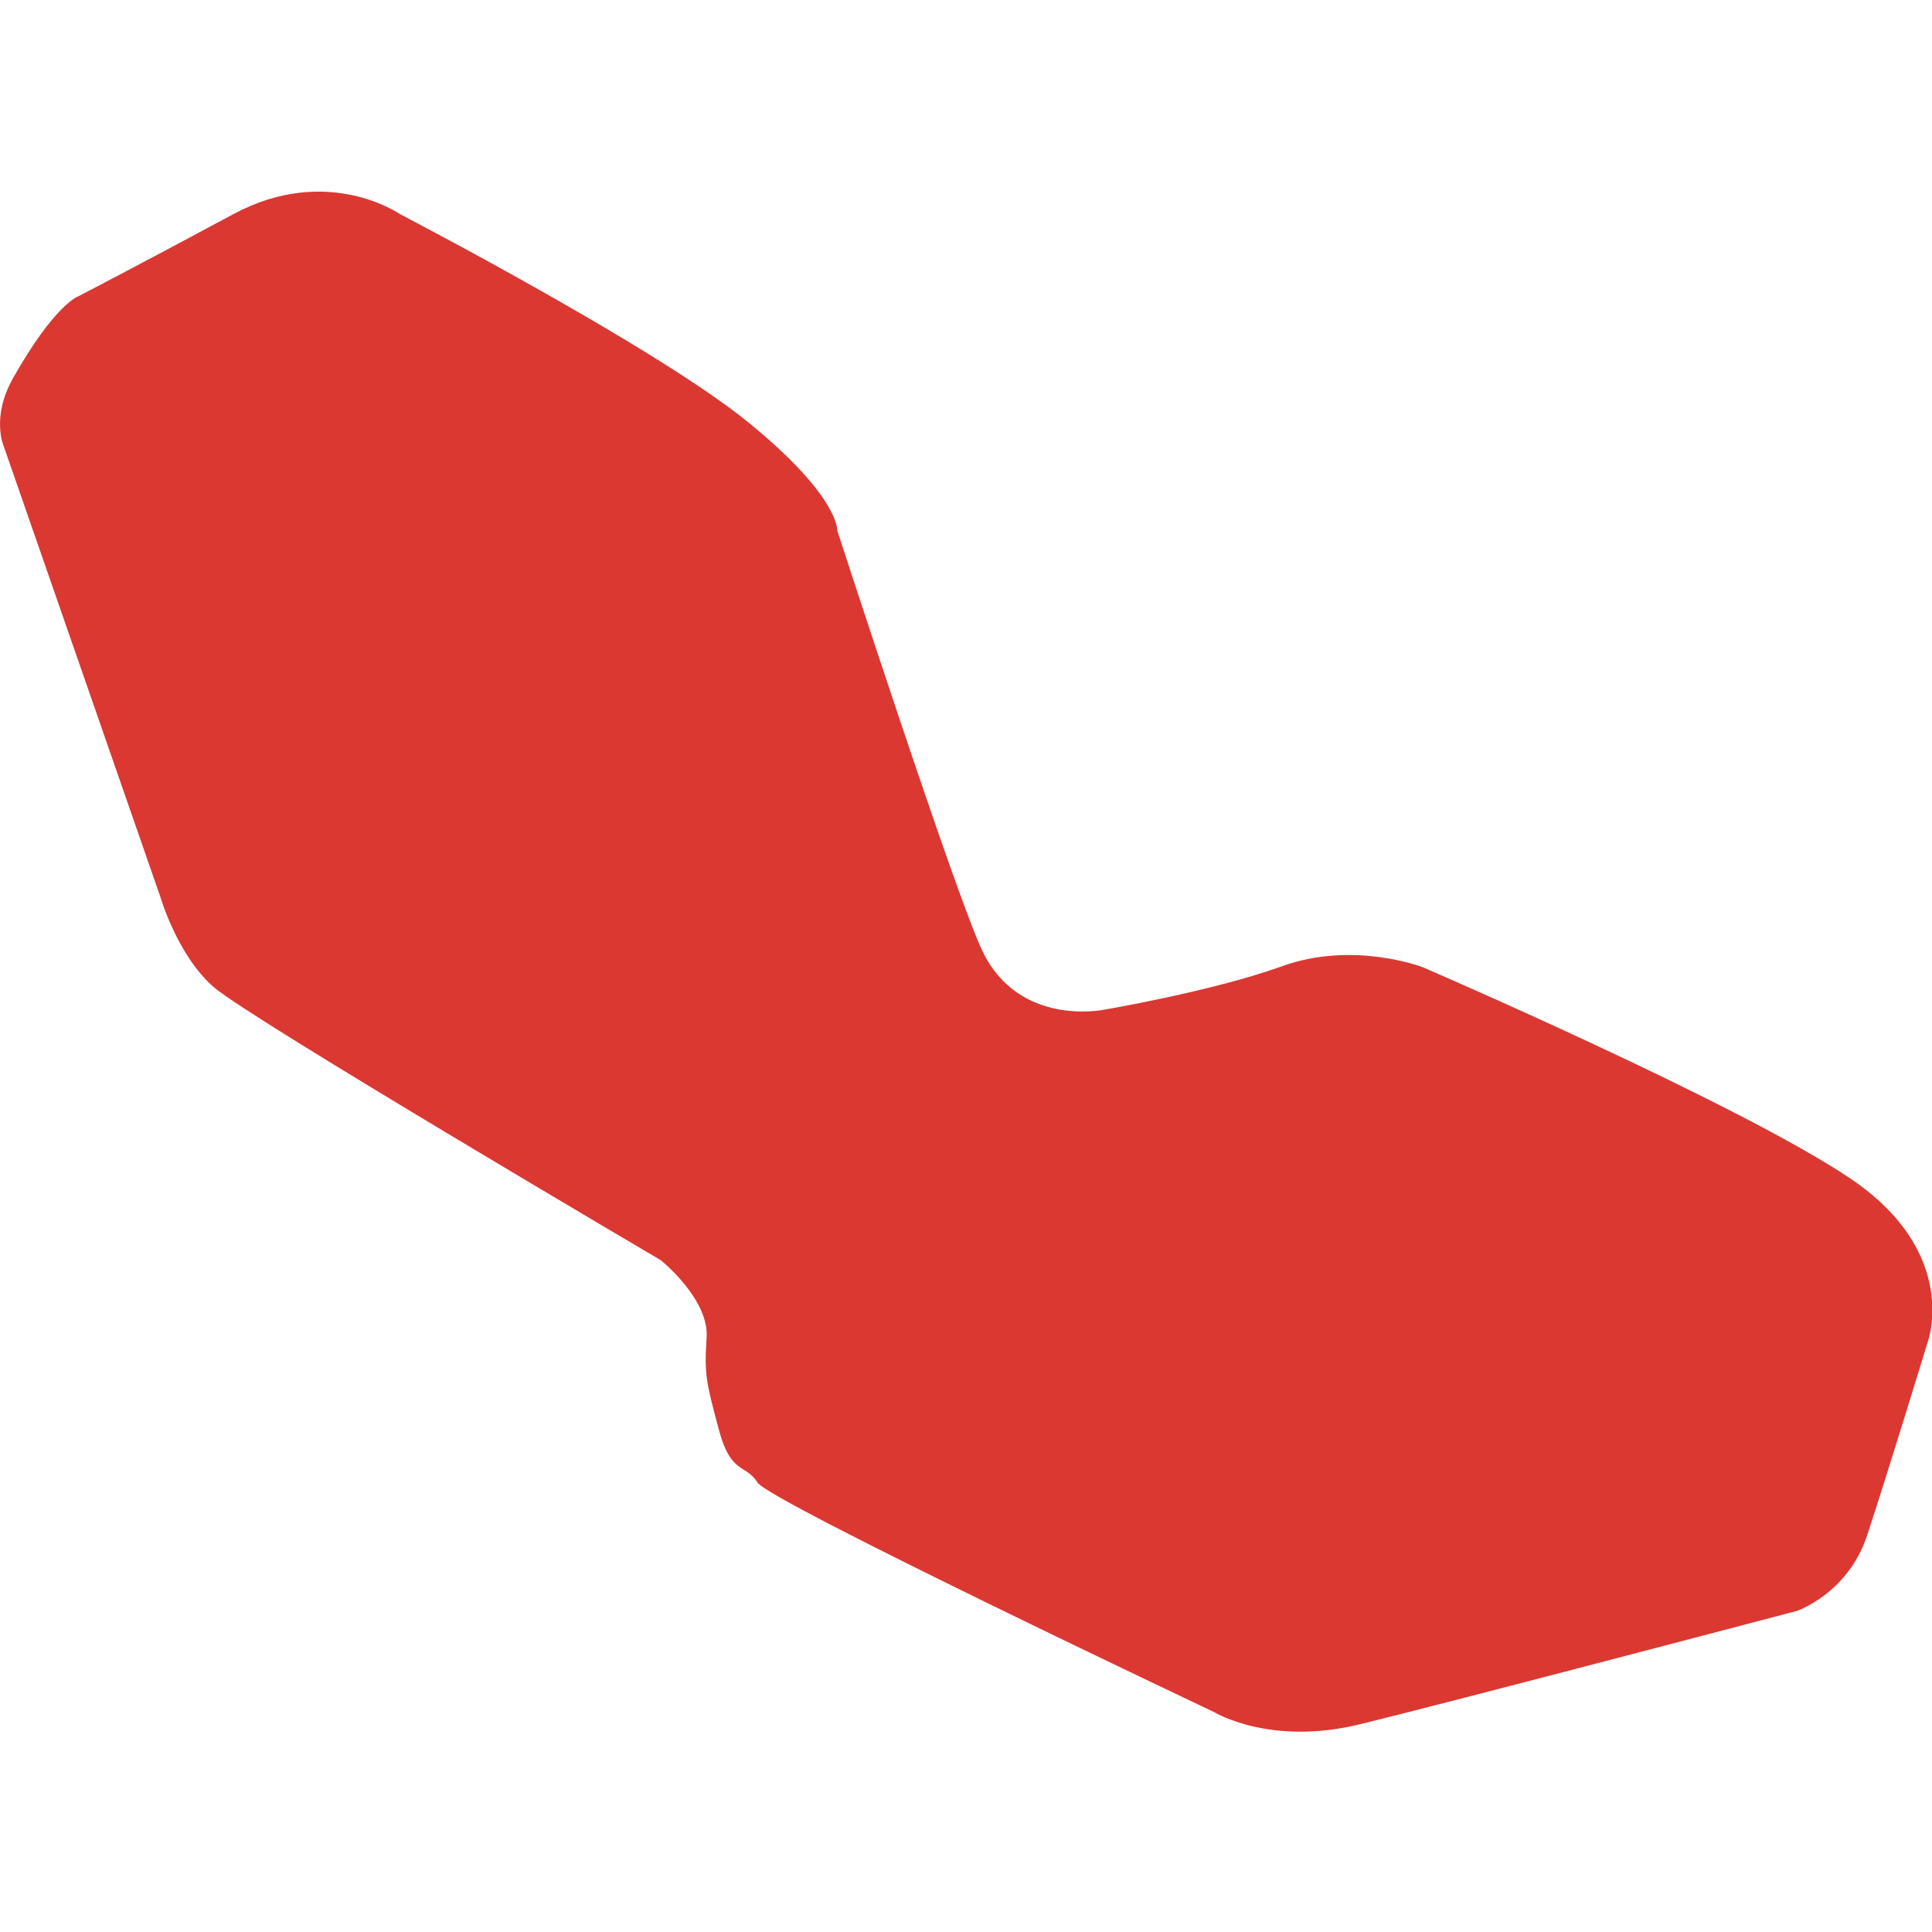 <?xml version="1.0" encoding="utf-8"?>
<!-- Generator: Adobe Illustrator 23.0.6, SVG Export Plug-In . SVG Version: 6.00 Build 0)  -->
<svg version="1.1" id="Calque_1" xmlns="http://www.w3.org/2000/svg" xmlns:xlink="http://www.w3.org/1999/xlink" x="0px" y="0px"
	 viewBox="0 0 683 683" style="enable-background:new 0 0 683 683;" xml:space="preserve">
<style type="text/css">
	.st0{fill:#DB3832;}
</style>
<path class="st0" d="M1.3,157.7l55.5,159.7c0,0,6,20.5,18.8,31.6c12.8,11.1,158,96.5,158,96.5s17.1,13.7,16.2,27.3
	c-0.9,13.7,0,16.2,4.3,32.5c4.3,16.2,9.4,12,13.7,18.8s161.5,81.2,161.5,81.2s19.6,12,51.3,4.3c31.6-7.7,154.6-40.1,154.6-40.1
	s17.9-6,24.8-26.5c6.8-20.5,21.4-68.3,21.4-68.3s12-31.6-27.3-58.1c-39.3-26.5-151.2-74.7-151.2-74.7s-24.7-9.5-50-0.2
	C428,350.6,390,357,390,357s-29.8,6.1-42.7-20.8C338,316.9,296,187.6,296,187.6s0.9-12-31.6-38.4c-32.5-26.5-123-73.5-123-73.5
	s-25.6-17.9-58.9,0c-33.3,17.9-54.7,29-54.7,29s-8.3,2.6-23.2,29C-3.2,147.5,1.3,157.7,1.3,157.7z"/>
</svg>
